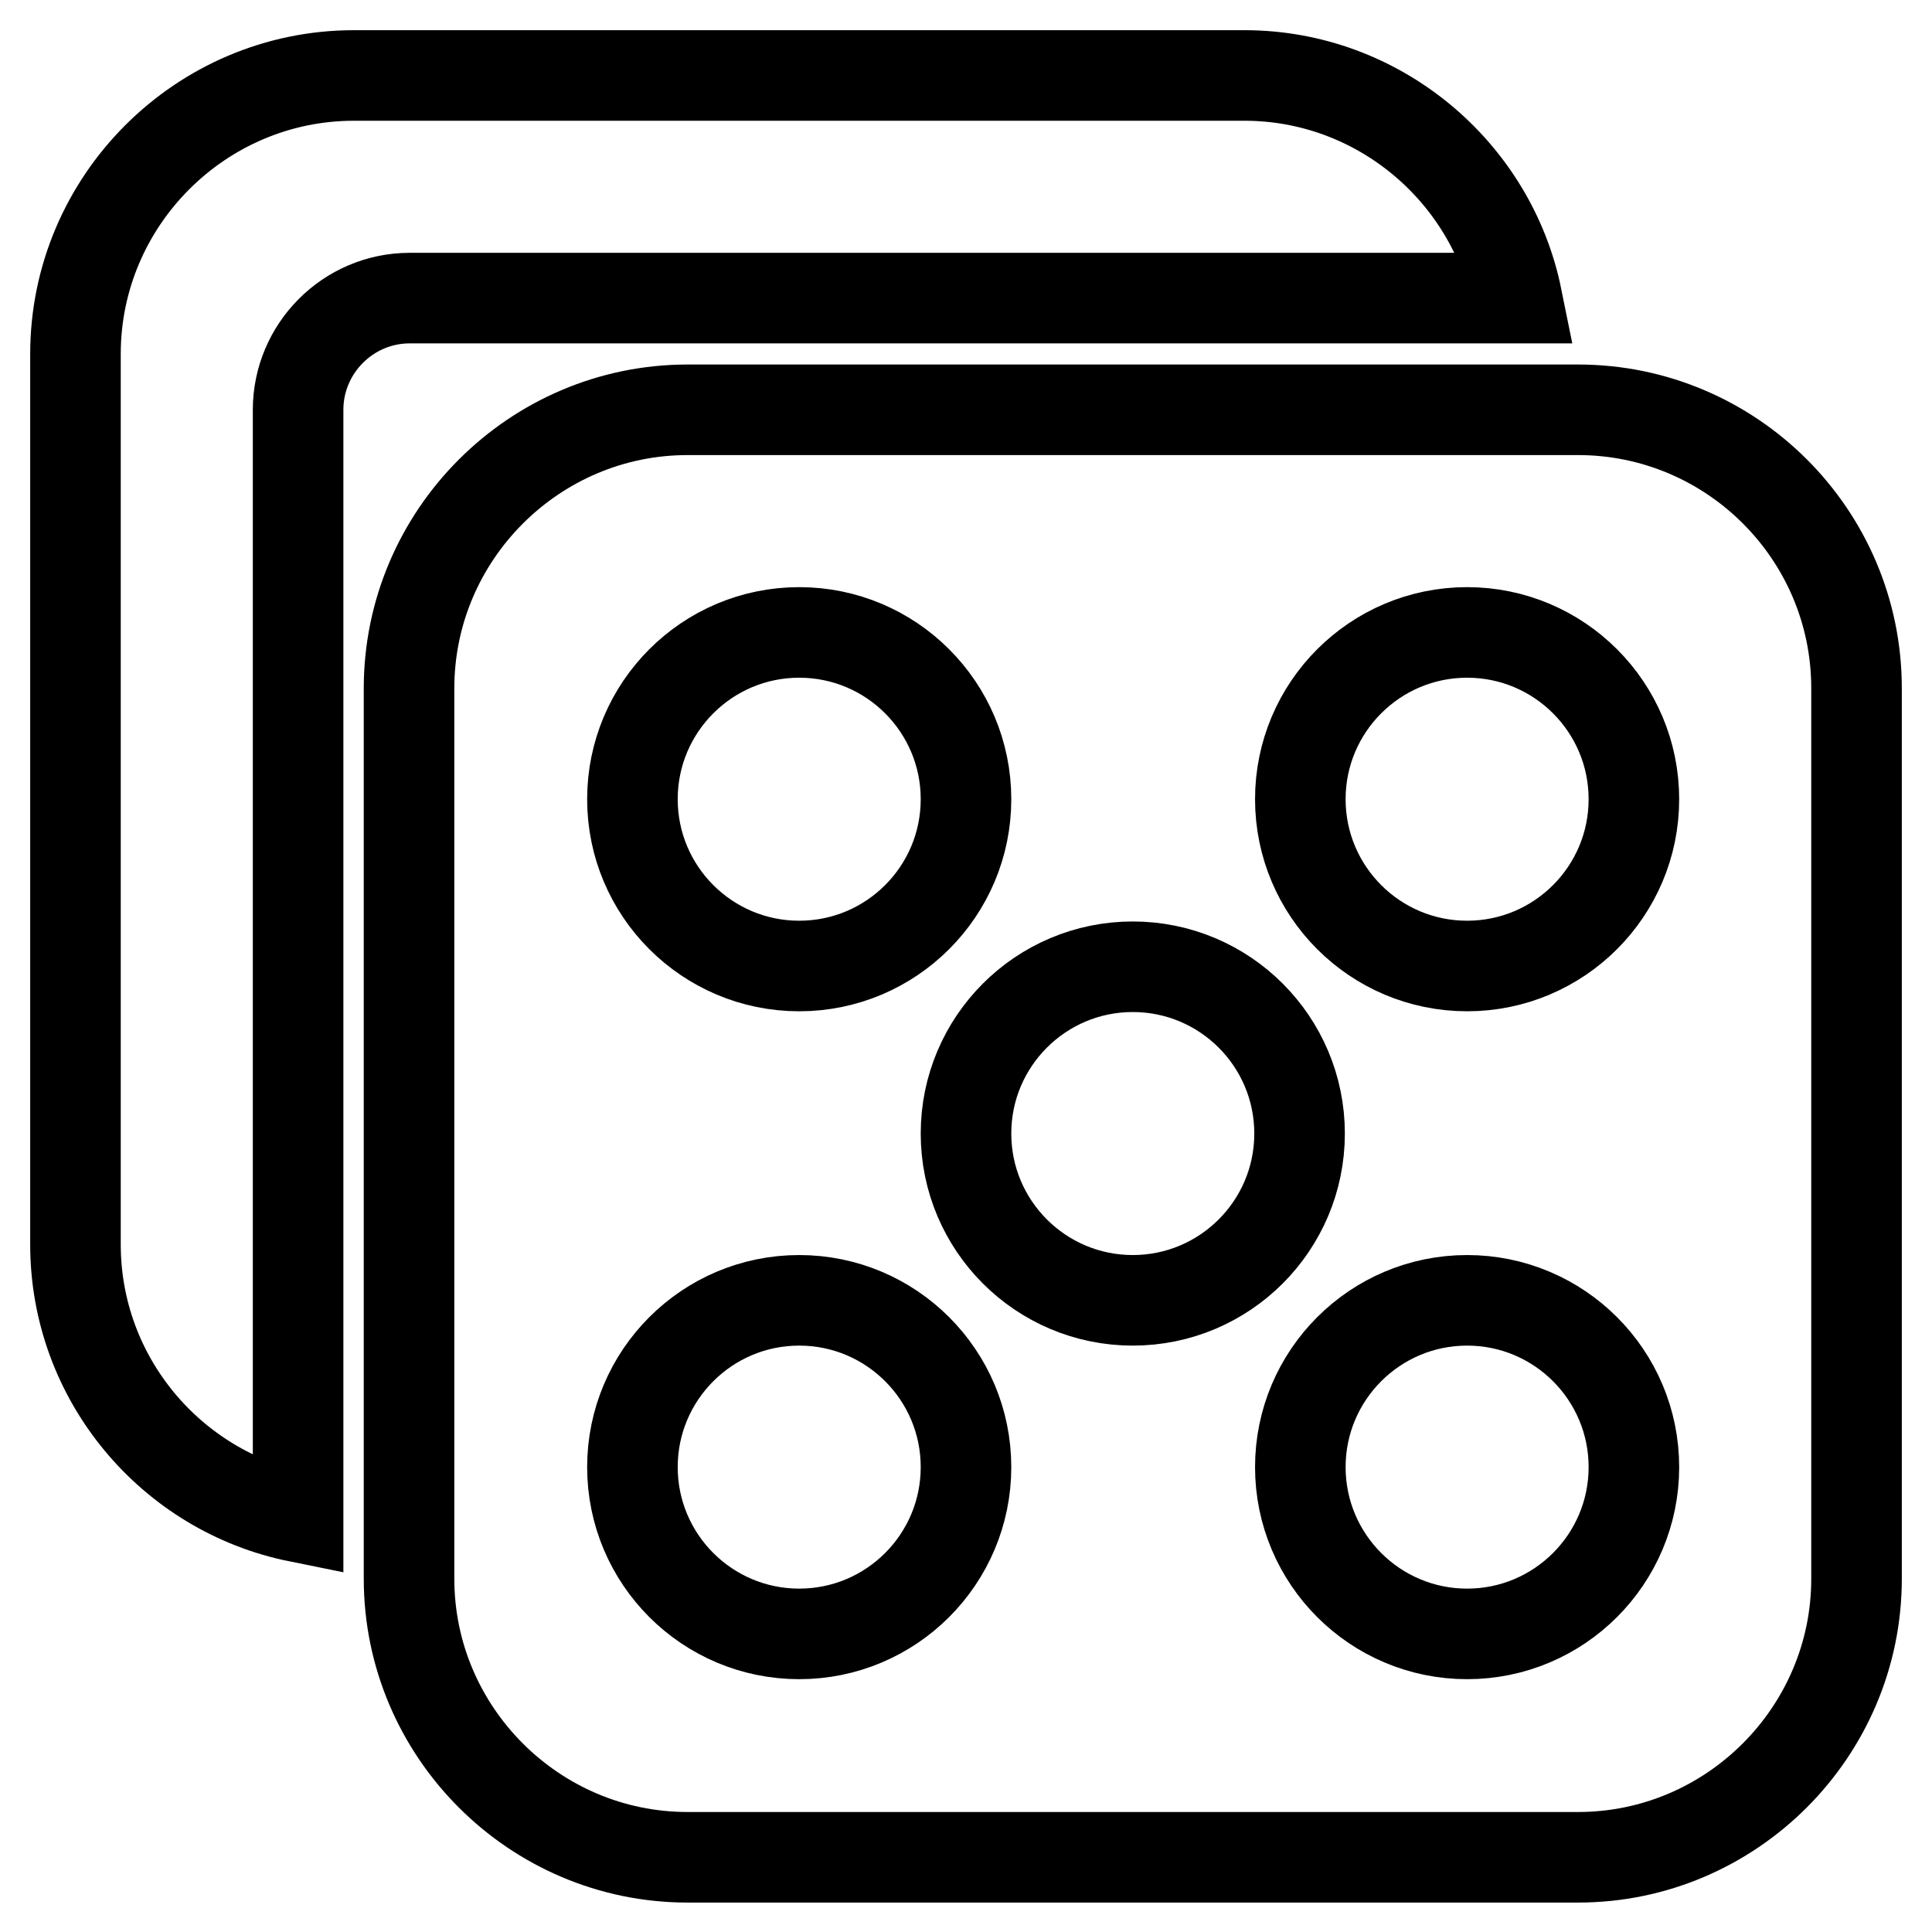<?xml version="1.0" encoding="utf-8"?>
<!-- Svg Vector Icons : http://www.onlinewebfonts.com/icon -->
<!DOCTYPE svg PUBLIC "-//W3C//DTD SVG 1.1//EN" "http://www.w3.org/Graphics/SVG/1.1/DTD/svg11.dtd">
<svg version="1.1" xmlns="http://www.w3.org/2000/svg" xmlns:xlink="http://www.w3.org/1999/xlink" x="0px" y="0px" viewBox="0 0 256 256" enable-background="new 0 0 256 256" xml:space="preserve">
<g> <path stroke-width="12" fill-opacity="0" stroke="#000000"  d="M209.1,54.3h-118c-20.3,0-36.9,16.6-36.9,36.9v118c0,20.3,16.6,36.9,36.9,36.9h118 c20.3,0,36.9-16.6,36.9-36.9v-118C246,70.8,229.4,54.3,209.1,54.3z M105.9,216.5c-12.2,0-22.1-9.9-22.1-22.1s9.9-22.1,22.1-22.1 s22.1,9.9,22.1,22.1S118.1,216.5,105.9,216.5z M105.9,128c-12.2,0-22.1-9.9-22.1-22.1s9.9-22.1,22.1-22.1s22.1,9.9,22.1,22.1 S118.1,128,105.9,128z M150.1,172.3c-12.2,0-22.1-9.9-22.1-22.1s9.9-22.1,22.1-22.1s22.1,9.9,22.1,22.1S162.3,172.3,150.1,172.3z  M194.4,216.5c-12.2,0-22.1-9.9-22.1-22.1s9.9-22.1,22.1-22.1s22.1,9.9,22.1,22.1S206.6,216.5,194.4,216.5z M194.4,128 c-12.2,0-22.1-9.9-22.1-22.1s9.9-22.1,22.1-22.1s22.1,9.9,22.1,22.1S206.6,128,194.4,128z M201,39.5C197.6,22.7,182.6,10,164.9,10 h-118C26.6,10,10,26.6,10,46.9v118c0,17.8,12.7,32.7,29.5,36.1V54.3c0-8.1,6.6-14.8,14.8-14.8H201z"/></g>
</svg>